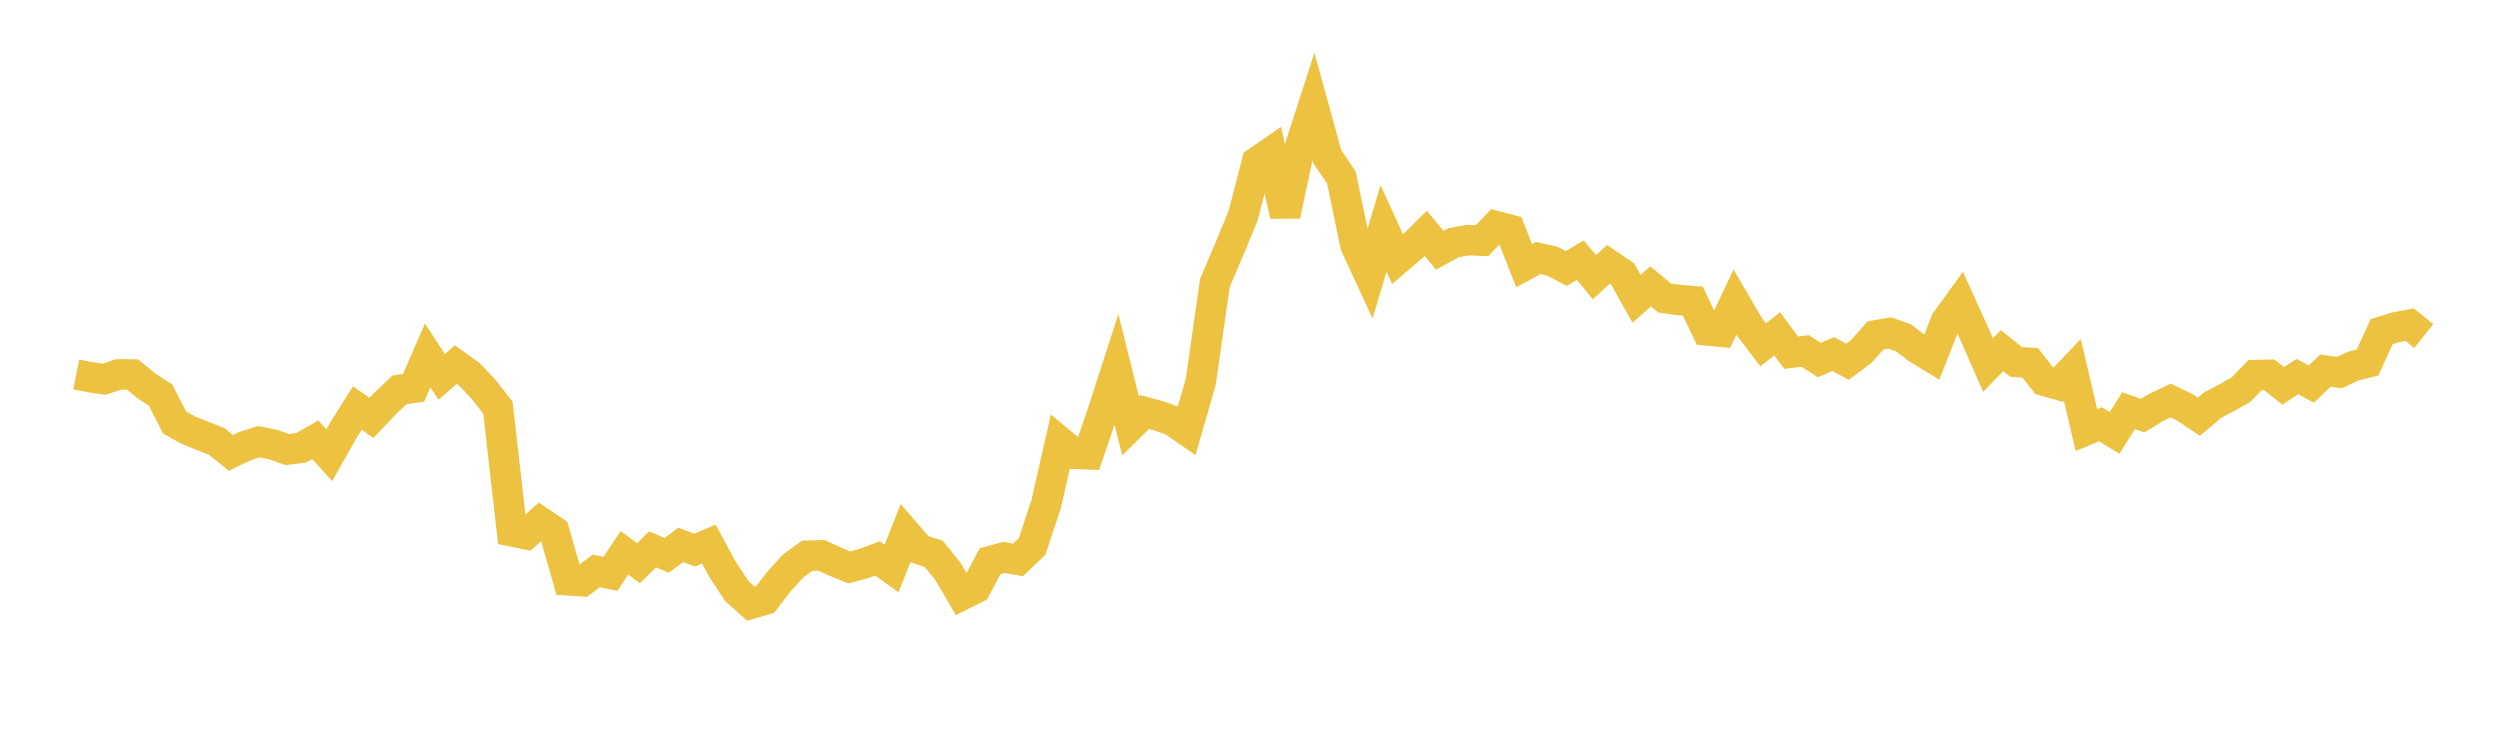 <svg width="164" height="48" xmlns="http://www.w3.org/2000/svg" xmlns:xlink="http://www.w3.org/1999/xlink"><path fill="none" stroke="rgb(237,194,64)" stroke-width="2" d="M5,24.561L5.922,24.745L6.844,24.876L7.766,24.562L8.689,24.567L9.611,25.317L10.533,25.913L11.455,27.721L12.377,28.228L13.299,28.598L14.222,28.962L15.144,29.706L16.066,29.266L16.988,28.974L17.91,29.162L18.832,29.489L19.754,29.378L20.677,28.85L21.599,29.863L22.521,28.229L23.443,26.762L24.365,27.416L25.287,26.446L26.21,25.572L27.132,25.44L28.054,23.321L28.976,24.722L29.898,23.922L30.82,24.581L31.743,25.568L32.665,26.748L33.587,34.858L34.509,35.047L35.431,34.229L36.353,34.847L37.275,38.072L38.198,38.134L39.12,37.454L40.042,37.646L40.964,36.264L41.886,36.95L42.808,36.04L43.731,36.429L44.653,35.745L45.575,36.086L46.497,35.691L47.419,37.385L48.341,38.782L49.263,39.605L50.186,39.335L51.108,38.14L52.03,37.123L52.952,36.457L53.874,36.426L54.796,36.846L55.719,37.222L56.641,36.975L57.563,36.632L58.485,37.298L59.407,34.968L60.329,36.036L61.251,36.329L62.174,37.47L63.096,39.039L64.018,38.58L64.94,36.822L65.862,36.566L66.784,36.727L67.707,35.843L68.629,33.066L69.551,29.003L70.473,29.77L71.395,29.804L72.317,27.094L73.24,24.24L74.162,27.935L75.084,27.029L76.006,27.276L76.928,27.609L77.85,28.244L78.772,25.03L79.695,18.569L80.617,16.401L81.539,14.177L82.461,10.62L83.383,9.983L84.305,14.135L85.228,9.806L86.15,6.949L87.072,10.283L87.994,11.64L88.916,16.082L89.838,18.074L90.76,14.984L91.683,17.007L92.605,16.219L93.527,15.303L94.449,16.418L95.371,15.918L96.293,15.753L97.216,15.787L98.138,14.834L99.06,15.075L99.982,17.429L100.904,16.929L101.826,17.13L102.749,17.613L103.671,17.066L104.593,18.183L105.515,17.341L106.437,17.962L107.359,19.602L108.281,18.788L109.204,19.553L110.126,19.679L111.048,19.754L111.97,21.677L112.892,21.763L113.814,19.822L114.737,21.404L115.659,22.618L116.581,21.899L117.503,23.137L118.425,23.025L119.347,23.622L120.269,23.227L121.192,23.735L122.114,23.044L123.036,22.001L123.958,21.844L124.88,22.166L125.802,22.878L126.725,23.436L127.647,21.082L128.569,19.809L129.491,21.843L130.413,23.945L131.335,23.003L132.257,23.742L133.18,23.804L134.102,24.977L135.024,25.238L135.946,24.267L136.868,28.215L137.79,27.833L138.713,28.399L139.635,26.939L140.557,27.265L141.479,26.71L142.401,26.272L143.323,26.722L144.246,27.342L145.168,26.564L146.09,26.081L147.012,25.559L147.934,24.605L148.856,24.587L149.778,25.313L150.701,24.706L151.623,25.196L152.545,24.312L153.467,24.438L154.389,24.011L155.311,23.781L156.234,21.759L157.156,21.472L158.078,21.301L159,22.044"></path></svg>